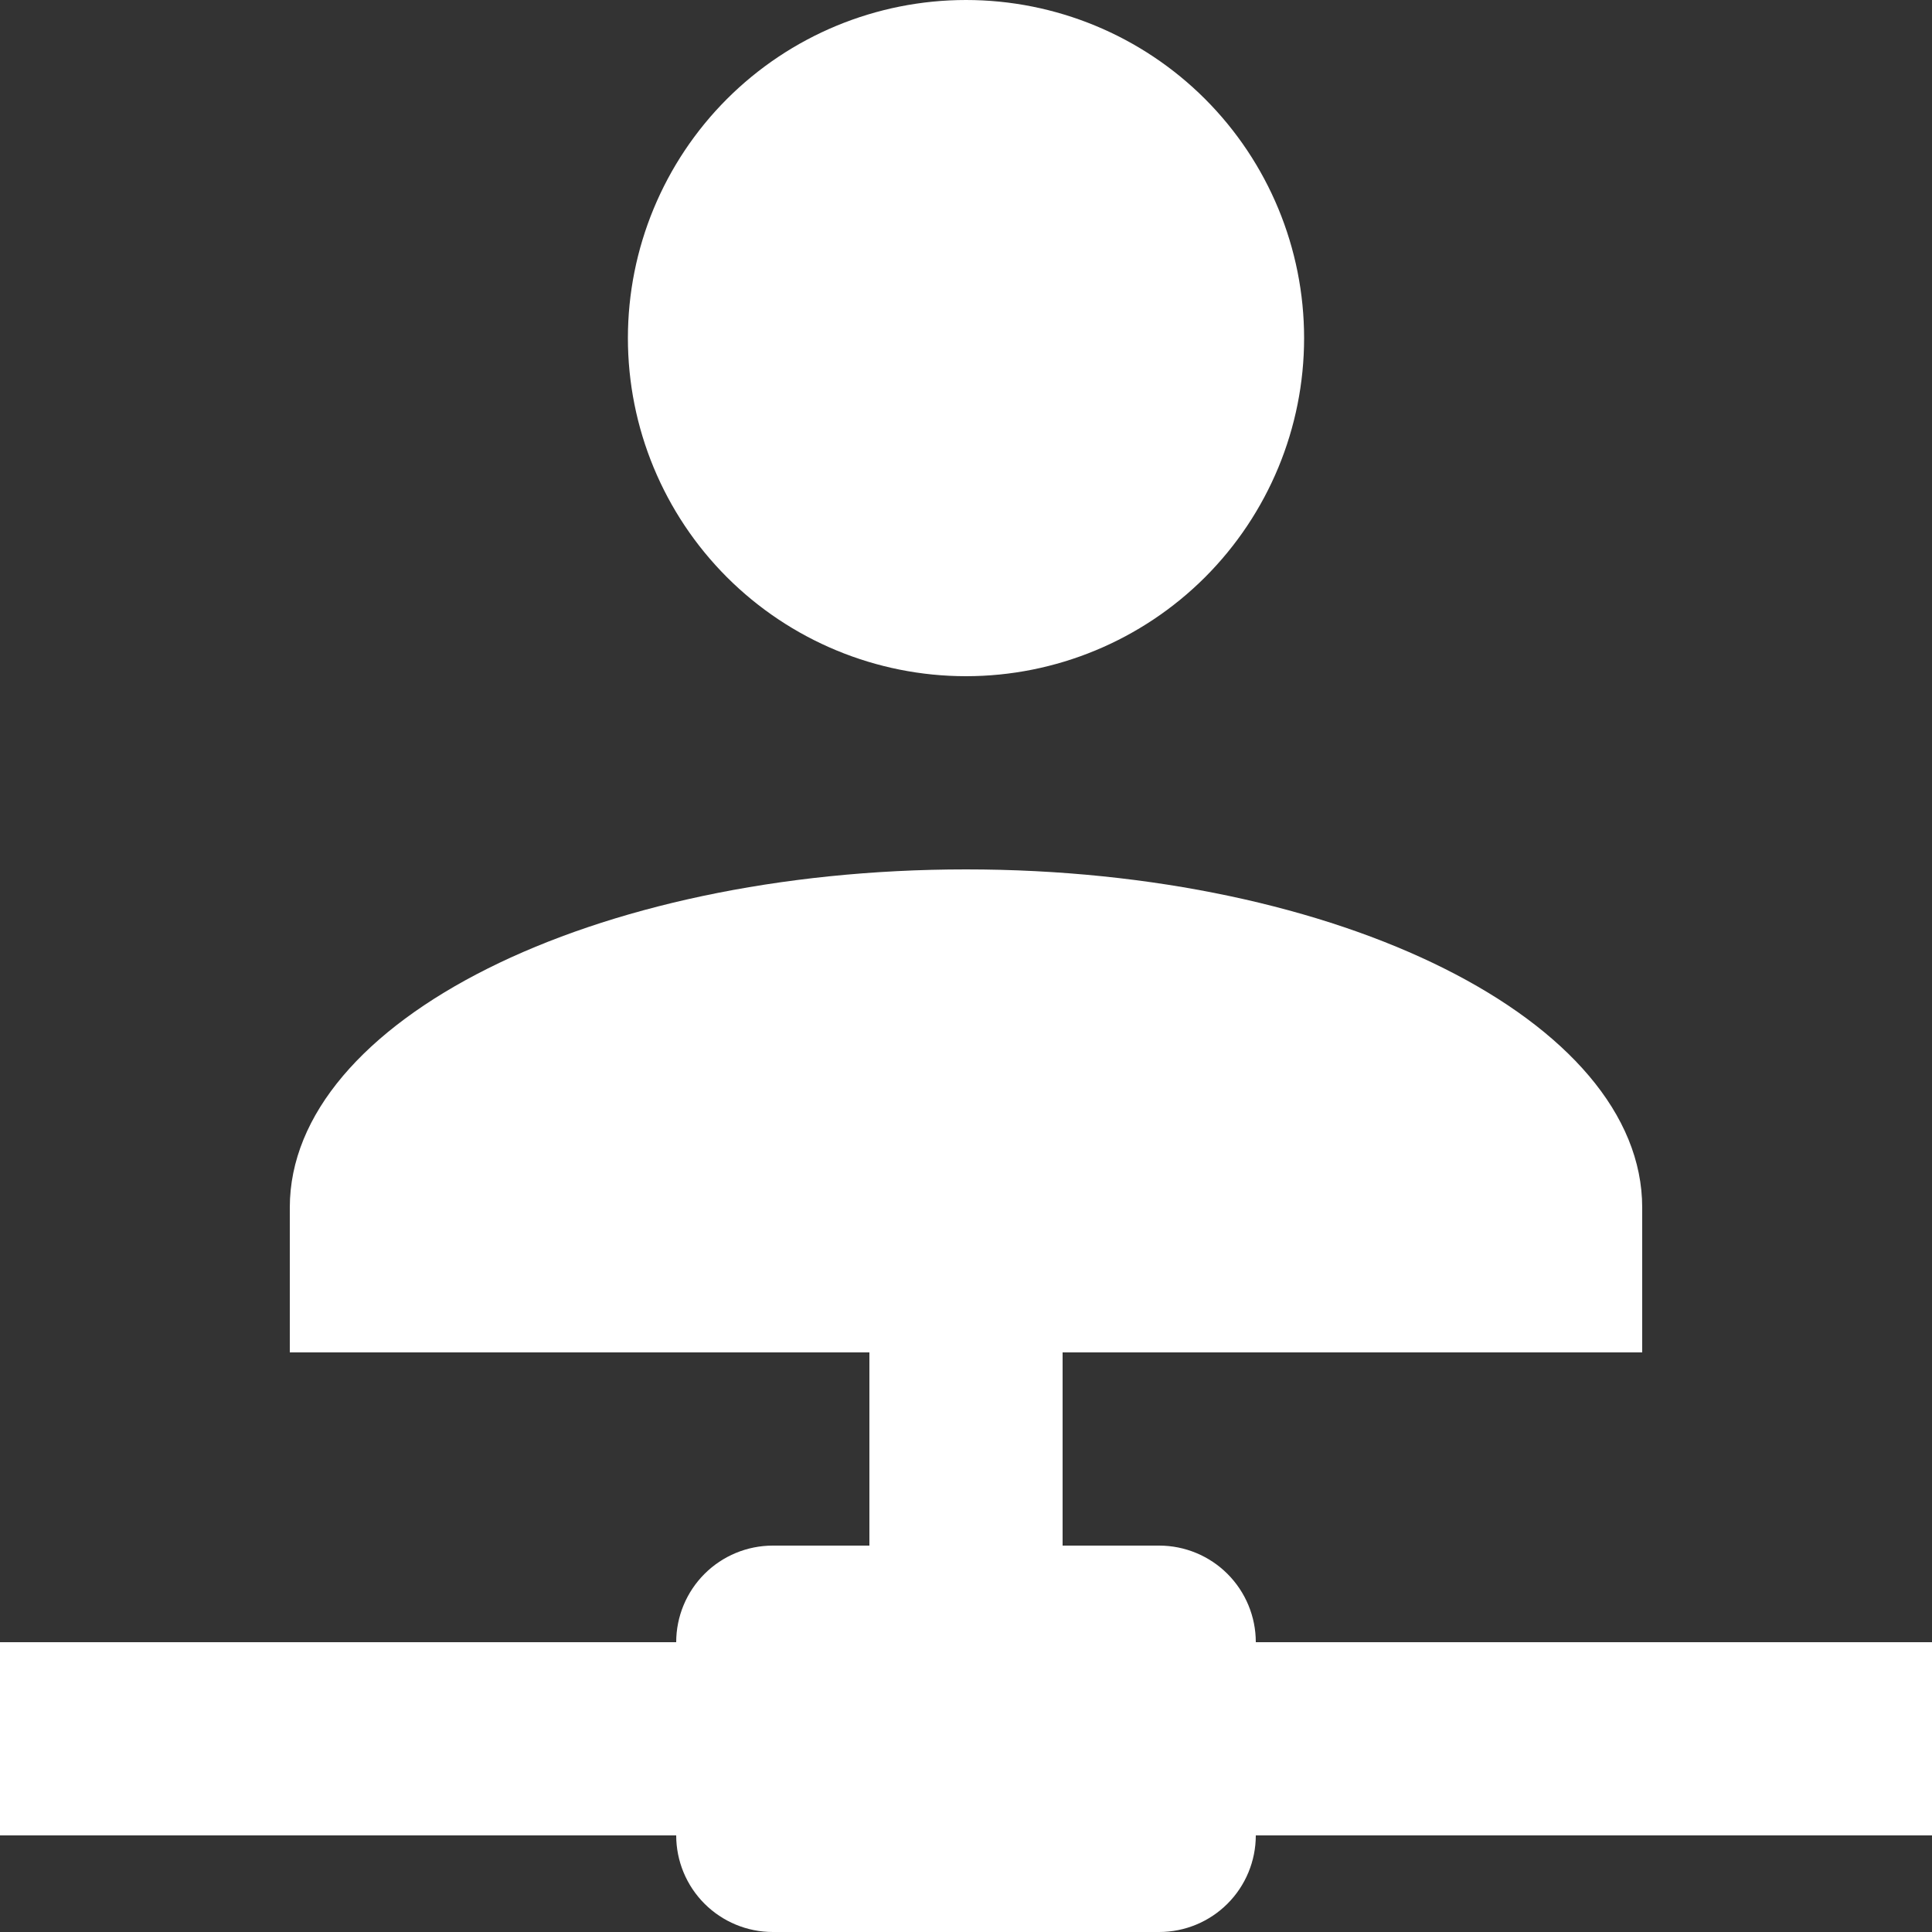 <svg xmlns="http://www.w3.org/2000/svg" width="40" height="40" viewBox="0 0 40 40" fill="none">
  <rect x="0" y="0" width="40" height="40" fill="#333333" stroke="none"/>
  <path d="M22 28V32H24C24.53 32 25.039 32.211 25.414 32.586C25.789 32.961 26 33.47 26 34H40V38H26C26 38.53 25.789 39.039 25.414 39.414C25.039 39.789 24.53 40 24 40H16C15.47 40 14.961 39.789 14.586 39.414C14.211 39.039 14 38.53 14 38H0V34H14C14 33.47 14.211 32.961 14.586 32.586C14.961 32.211 15.47 32 16 32H18V28H6V25C6 21.14 12.26 18 20 18C27.74 18 34 21.14 34 25V28H22ZM20 0C21.857 0 23.637 0.737 24.95 2.05C26.262 3.363 27 5.143 27 7C27 8.857 26.262 10.637 24.95 11.95C23.637 13.262 21.857 14 20 14C18.143 14 16.363 13.262 15.05 11.95C13.738 10.637 13 8.857 13 7C13 5.143 13.738 3.363 15.05 2.05C16.363 0.737 18.143 0 20 0Z" fill="white"/>
</svg>